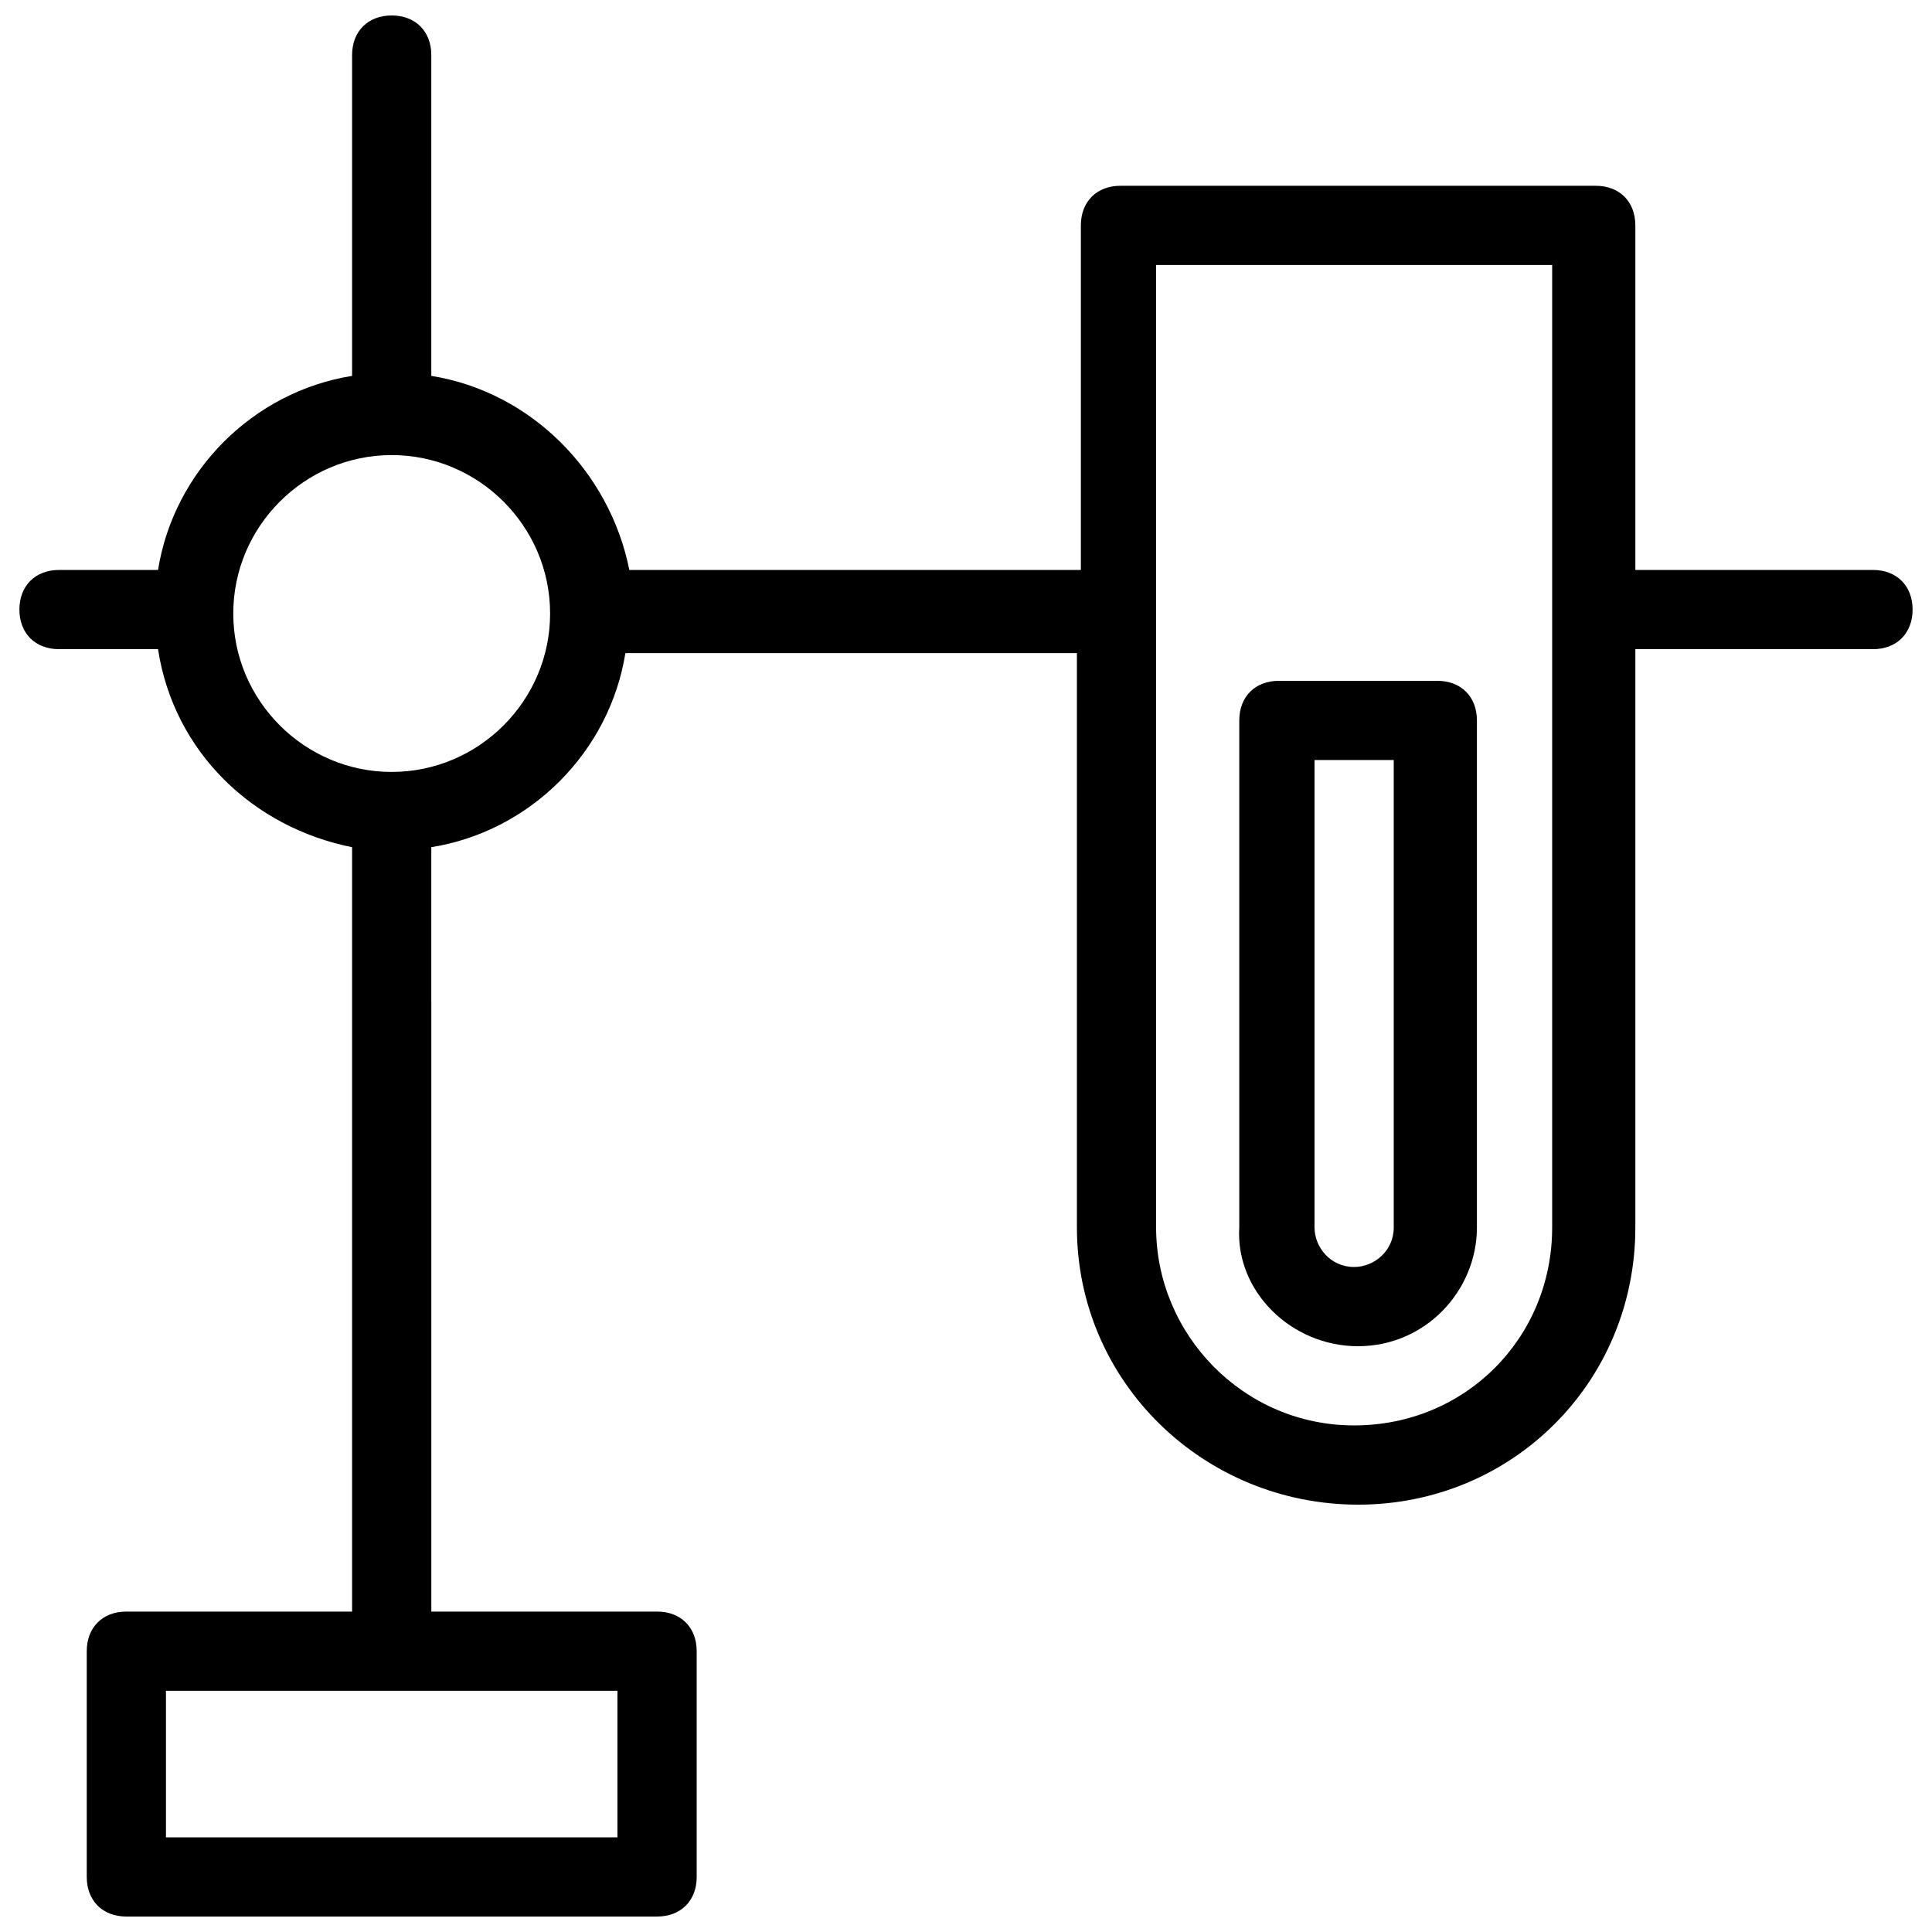 <?xml version="1.0" encoding="UTF-8"?>
<!-- Uploaded to: SVG Repo, www.svgrepo.com, Generator: SVG Repo Mixer Tools -->
<svg width="800px" height="800px" version="1.1" viewBox="144 144 512 512" xmlns="http://www.w3.org/2000/svg">
 <defs>
  <clipPath id="a">
   <path d="m149 148.09h502v503.81h-502z"/>
  </clipPath>
 </defs>
 <g clip-path="url(#a)">
  <path d="m503.91 542.75c40.934 0 73.473-32.539 73.473-73.473v-153.24h62.977c6.297 0 10.496-4.199 10.496-10.496s-4.199-10.496-10.496-10.496h-62.977v-91.316c0-6.297-4.199-10.496-10.496-10.496h-125.95c-6.297 0-10.496 4.199-10.496 10.496v91.316h-119.66c-5.246-26.242-26.238-47.234-52.48-51.43v-85.02c0-6.297-4.199-10.496-10.496-10.496-6.297 0-10.496 4.199-10.496 10.496v85.02c-26.238 4.195-47.23 25.188-51.43 51.43h-26.238c-6.297 0-10.496 4.199-10.496 10.496s4.199 10.496 10.496 10.496h26.238c4.199 27.289 25.191 47.23 51.43 52.48v202.57l-59.824-0.004c-6.297 0-10.496 4.199-10.496 10.496v59.828c0 6.297 4.199 10.496 10.496 10.496h140.65c6.297 0 10.496-4.199 10.496-10.496v-59.828c0-6.297-4.199-10.496-10.496-10.496h-59.828l-0.004-202.57c26.238-4.199 47.23-25.191 51.43-51.43h119.66v152.19c0 40.934 33.59 73.473 74.523 73.473zm-53.531-328.53h104.96v255.05c0 29.391-23.09 52.48-52.48 52.48s-52.48-24.141-52.48-52.48zm-142.75 377.86v38.836h-119.65v-38.836zm-59.828-243.51c-23.09 0-41.984-18.895-41.984-41.984 0-23.09 18.895-41.984 41.984-41.984 23.09 0 41.984 18.895 41.984 41.984 0 23.094-18.891 41.984-41.984 41.984z"/>
 </g>
 <path d="m503.91 500.76c17.844 0 31.488-14.695 31.488-31.488v-134.35c0-6.297-4.199-10.496-10.496-10.496h-41.984c-6.297 0-10.496 4.199-10.496 10.496v134.35c-1.051 16.797 13.645 31.492 31.488 31.492zm-11.547-155.34h20.992v123.85c0 6.297-5.246 10.496-10.496 10.496-6.297 0-10.496-5.246-10.496-10.496z"/>
</svg>